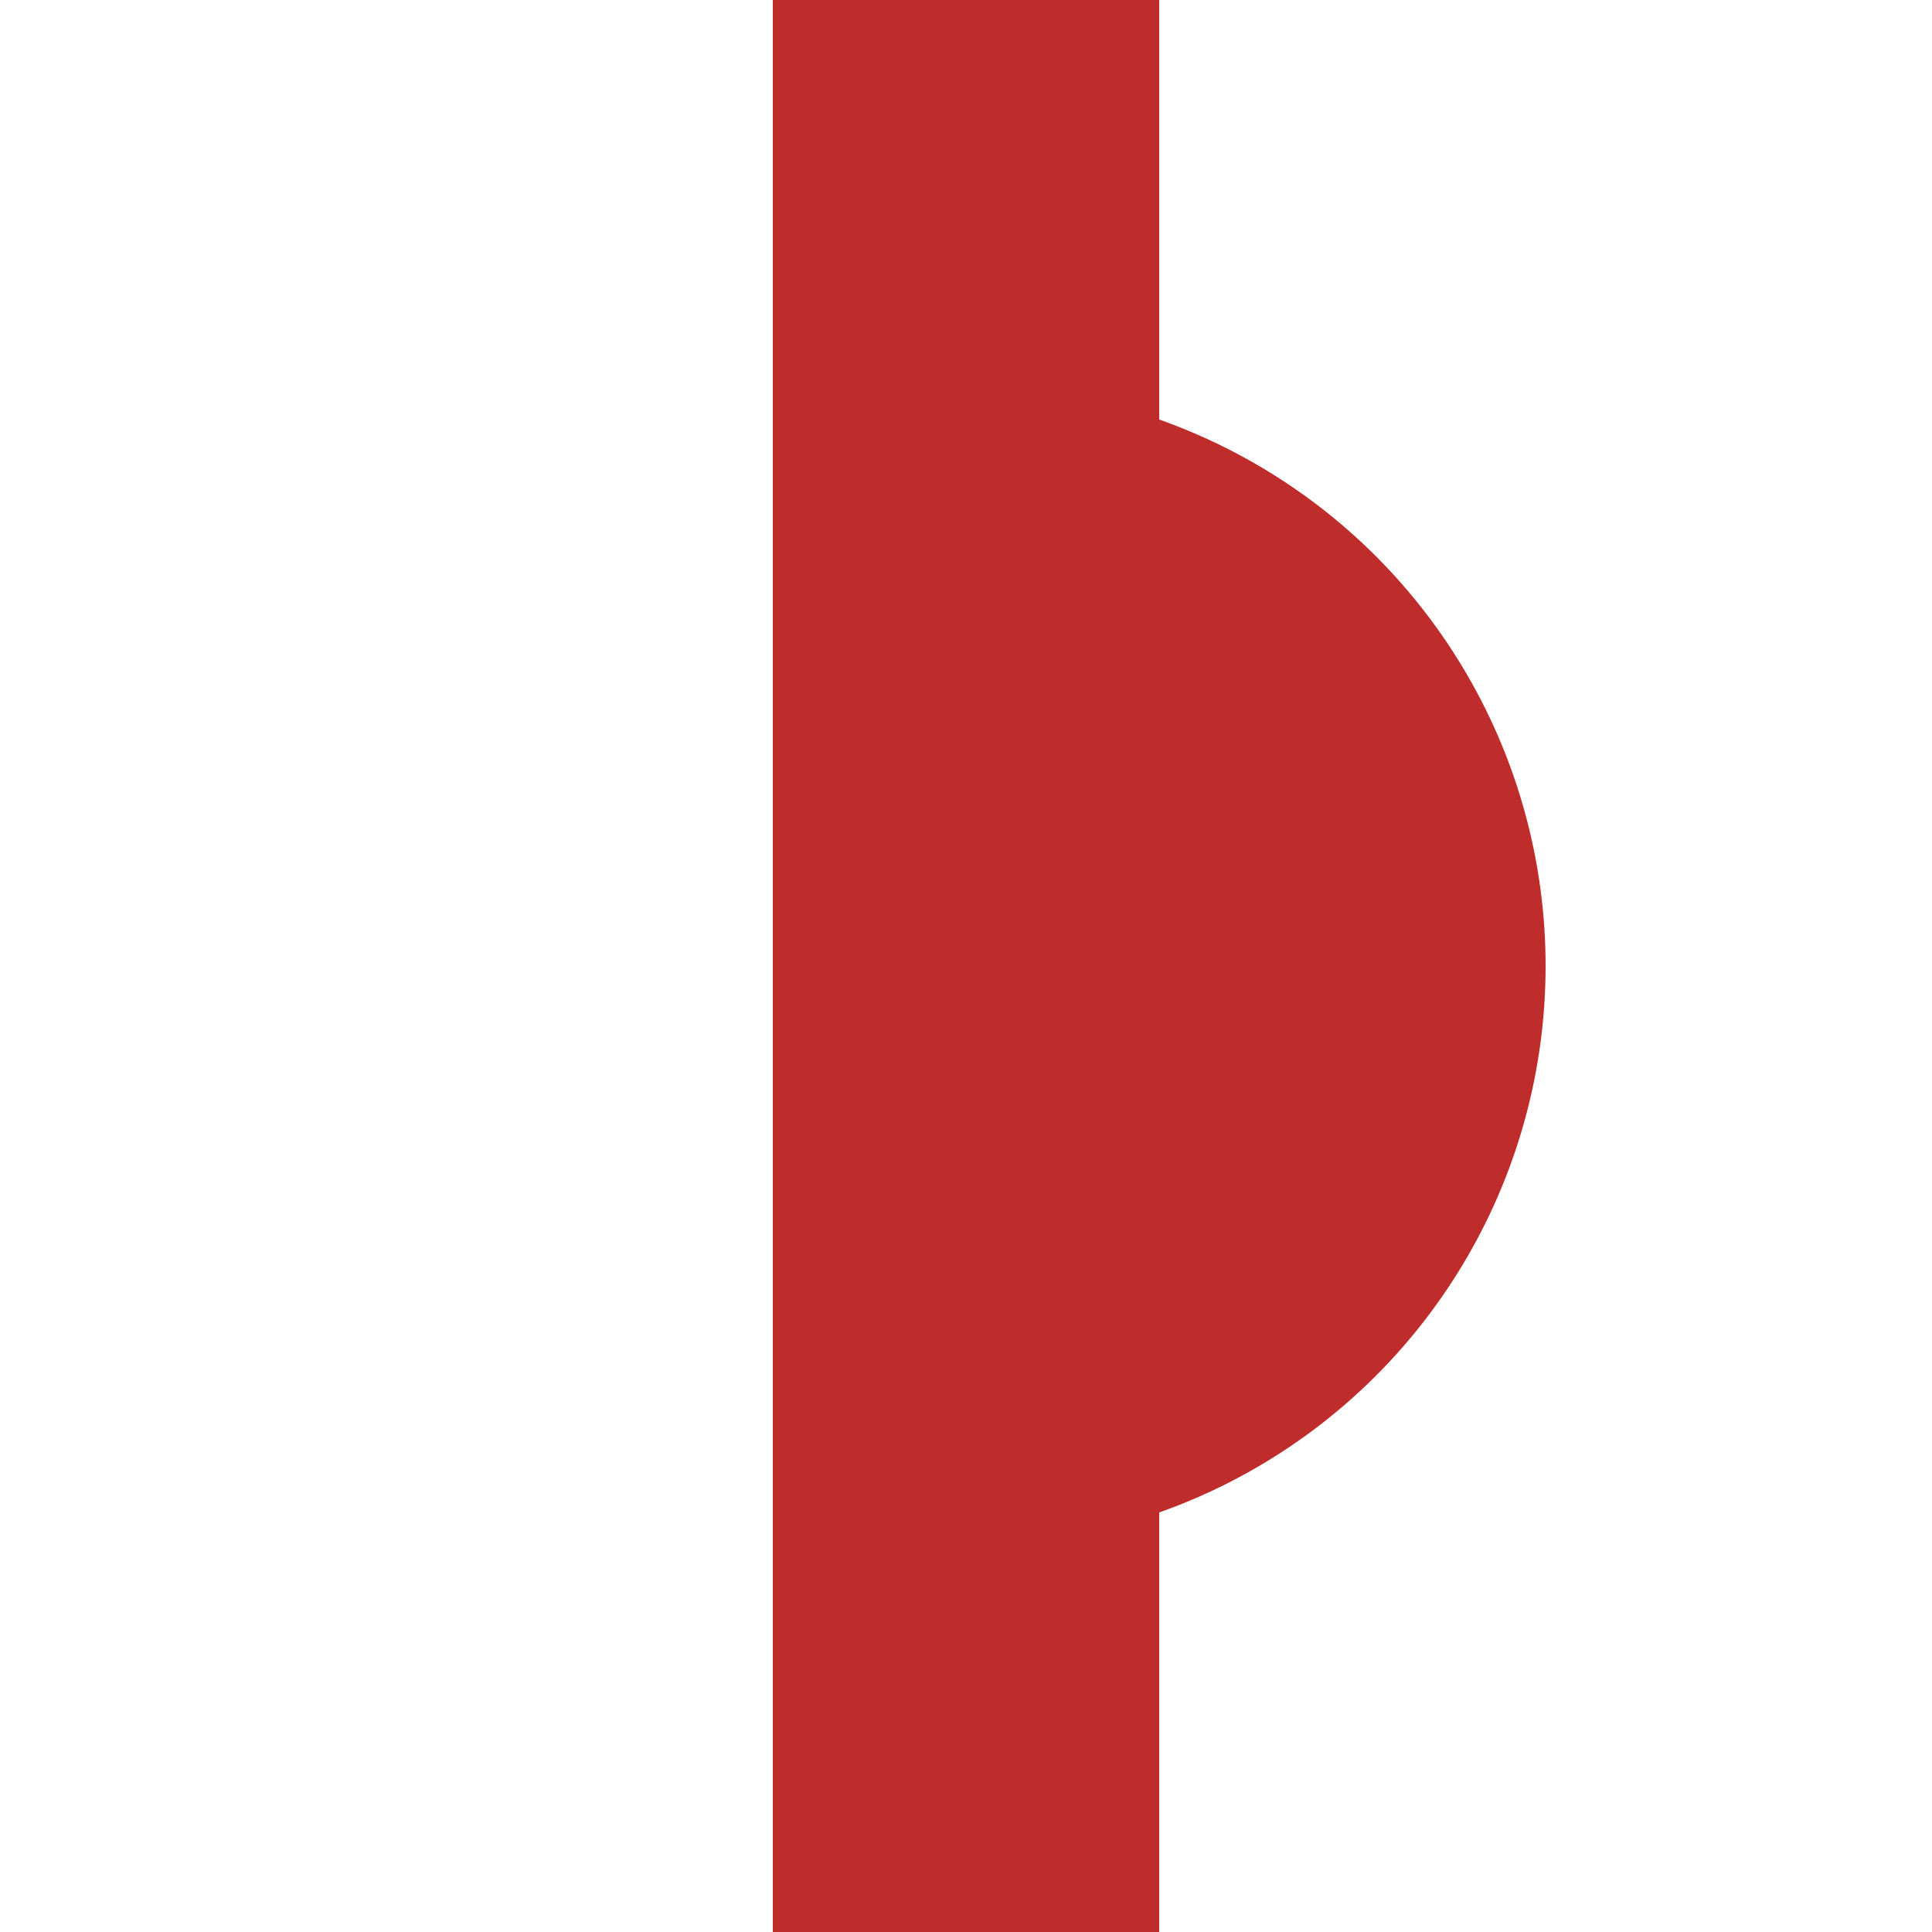 ﻿<?xml version="1.0" encoding="UTF-8"?>
<!DOCTYPE svg PUBLIC "-//W3C//DTD SVG 1.1//EN" "http://www.w3.org/Graphics/SVG/1.1/DTD/svg11.dtd">
<!-- Created by Maxima m for Wikipedia -->
<svg xmlns="http://www.w3.org/2000/svg" width="500px" height="500px" viewBox="0 0 500 500" version="1.0">
<defs>
  <style type="text/css"><![CDATA[
    .str0 {fill:none;stroke:#be2d2c;stroke-width:100}
    .str1 {fill:#be2d2c;stroke:none;}
    .str2 {fill:#fff;stroke:none;}
  ]]></style>
  <clipPath id="cutout">
    <rect width="100" height="350" x="300" y="75" />
  </clipPath>
</defs>
<path class="str0" 
  d="M 250,0 v 500" />
<circle class="str1" clip-path="url(#cutout)"
  r="150"  cx="250" cy="250" />
</svg>
